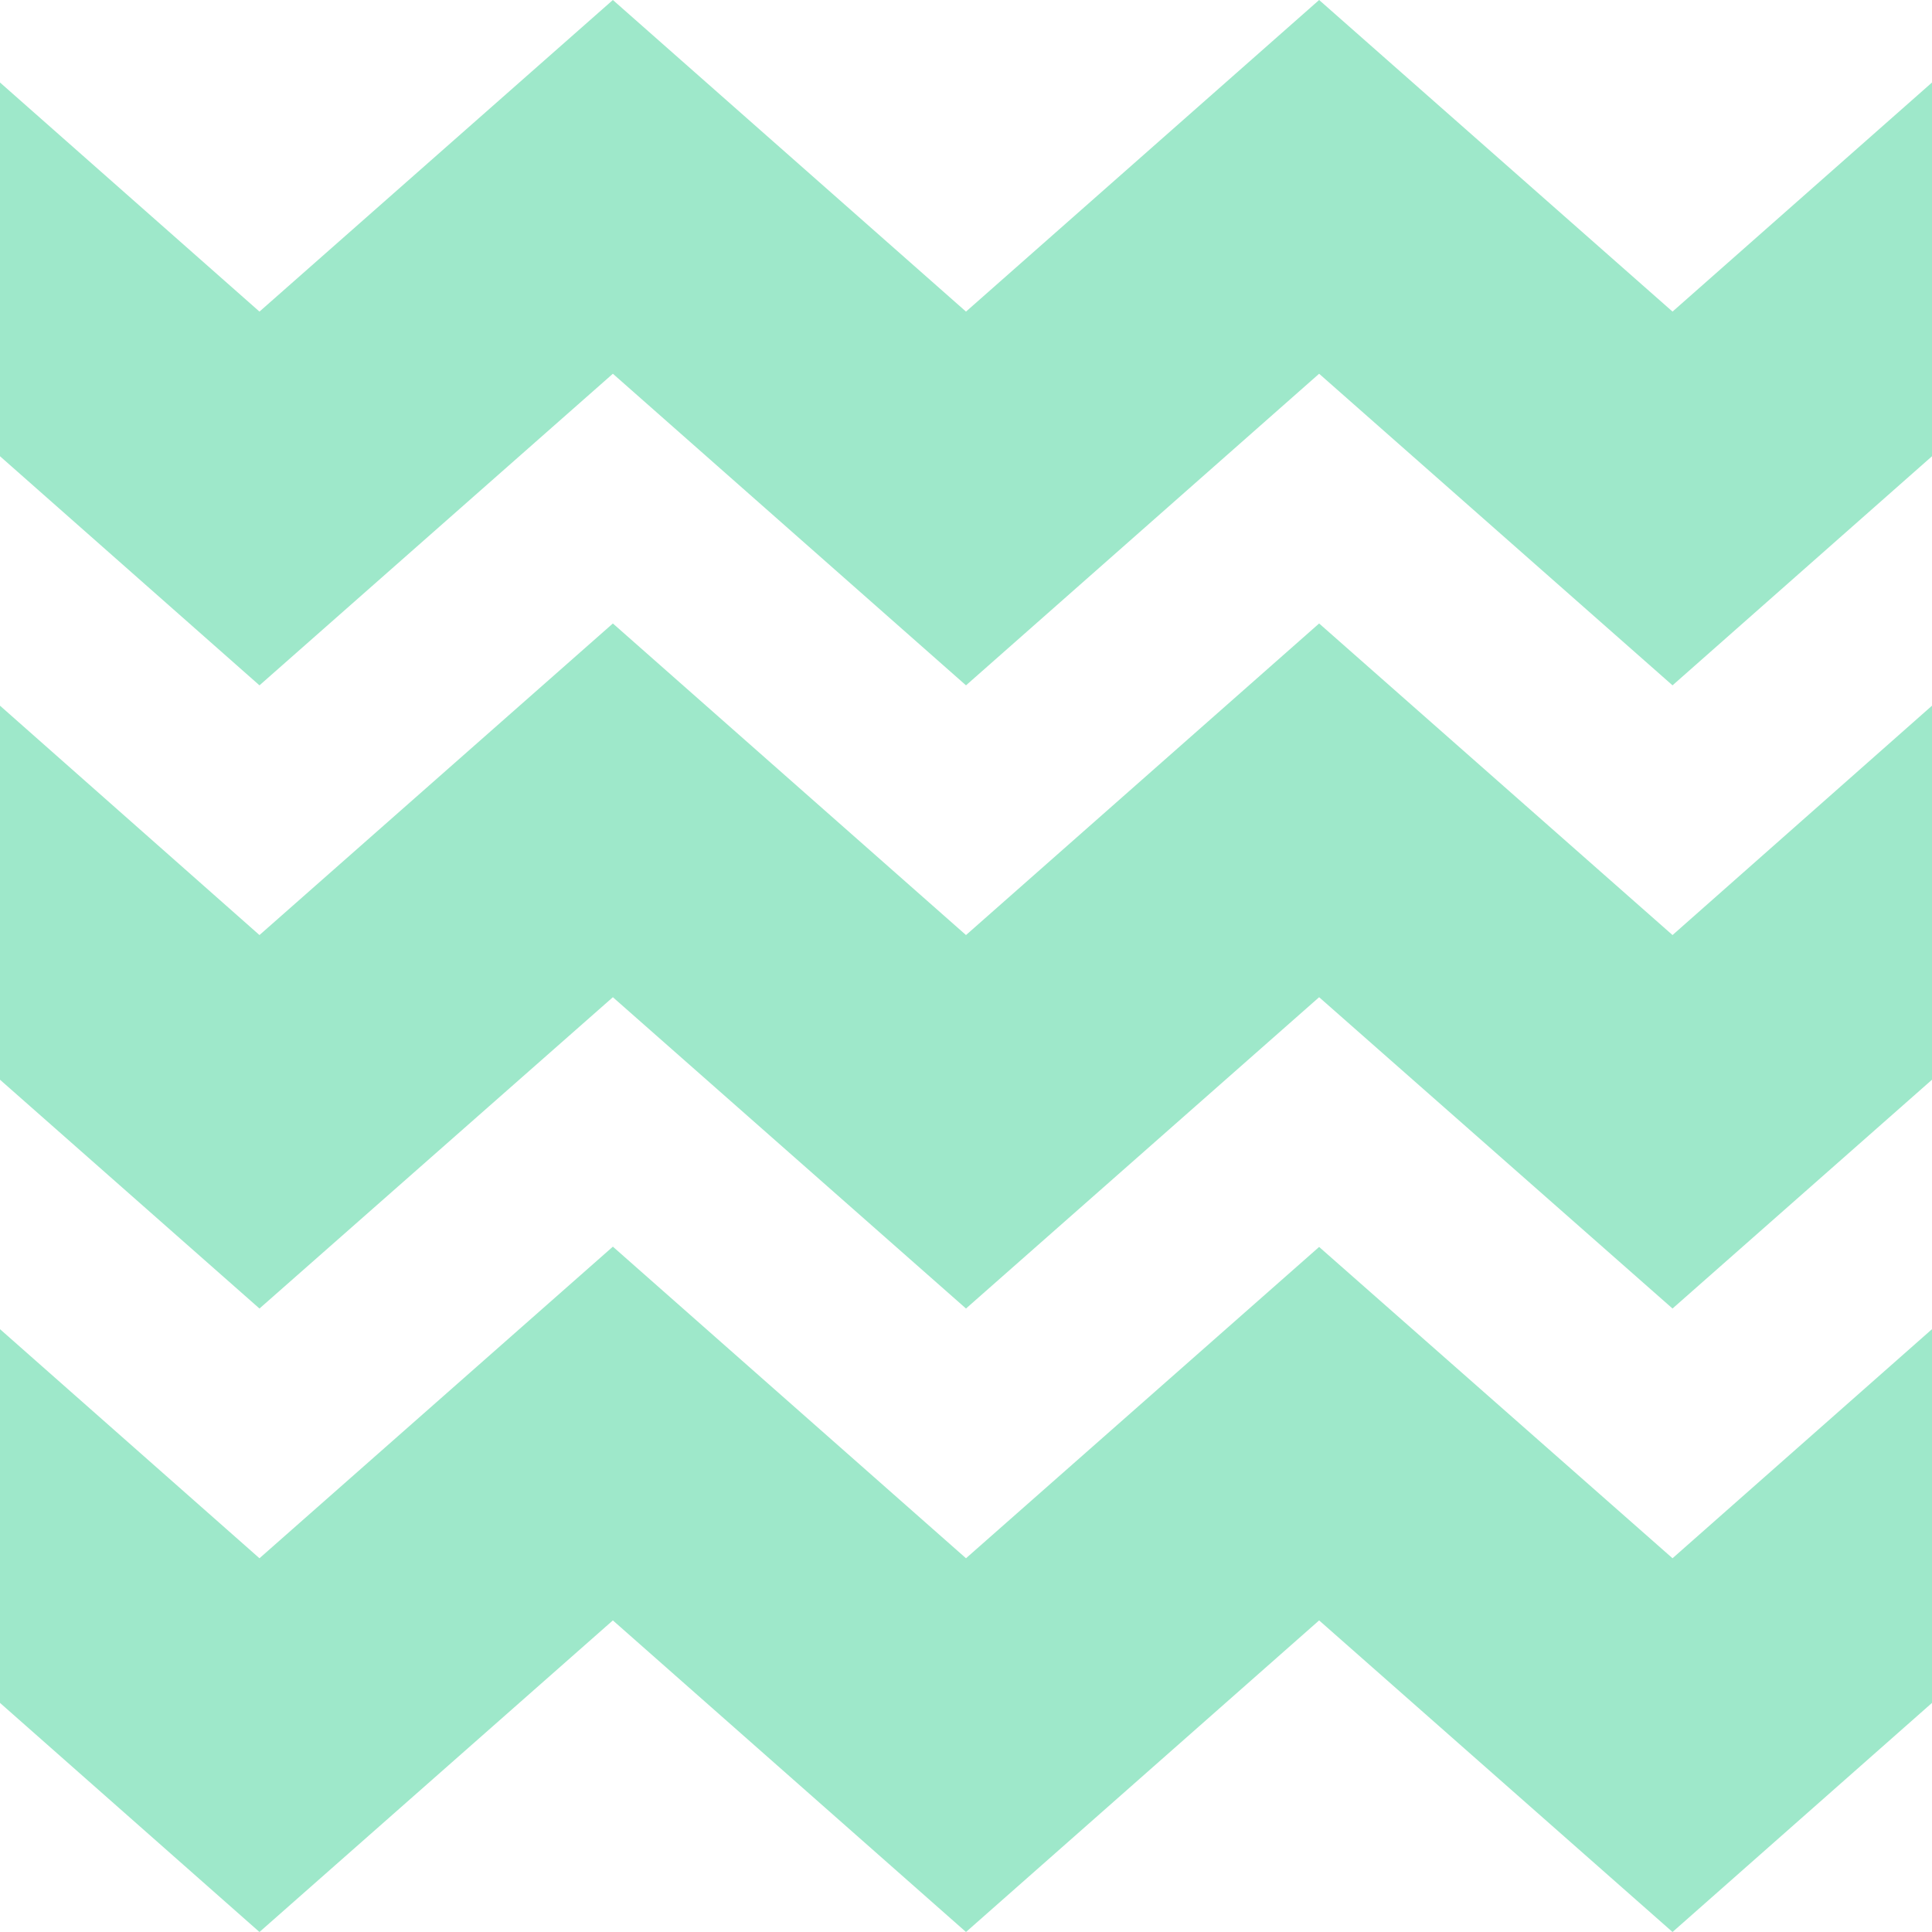 <svg xmlns="http://www.w3.org/2000/svg" width="198" height="198" viewBox="0 0 198 198" fill="none"><path d="M26.592 159.697L0 136.218V174.521L26.592 198L62.81 166.066L99 198L135.19 166.066L171.408 198L198 174.521V136.218L171.408 159.697L135.19 127.792L99 159.697L62.81 127.763L26.592 159.697Z" fill="#9EE8CA"></path><path d="M198 72.322V110.654L171.408 134.104L135.19 102.199L99 134.104L62.81 102.199L26.592 134.104L0 110.654V72.322L26.592 95.829L62.81 63.896L99 95.829L135.19 63.896L171.408 95.829L198 72.322Z" fill="#9EE8CA"></path><path d="M198 8.455V46.758L171.408 70.237L135.19 38.303L99 70.237L62.81 38.303L26.592 70.237L0 46.758V8.455L26.592 31.934L62.81 0L99 31.934L135.19 0L171.408 31.934L198 8.455Z" fill="#9EE8CA"></path></svg>